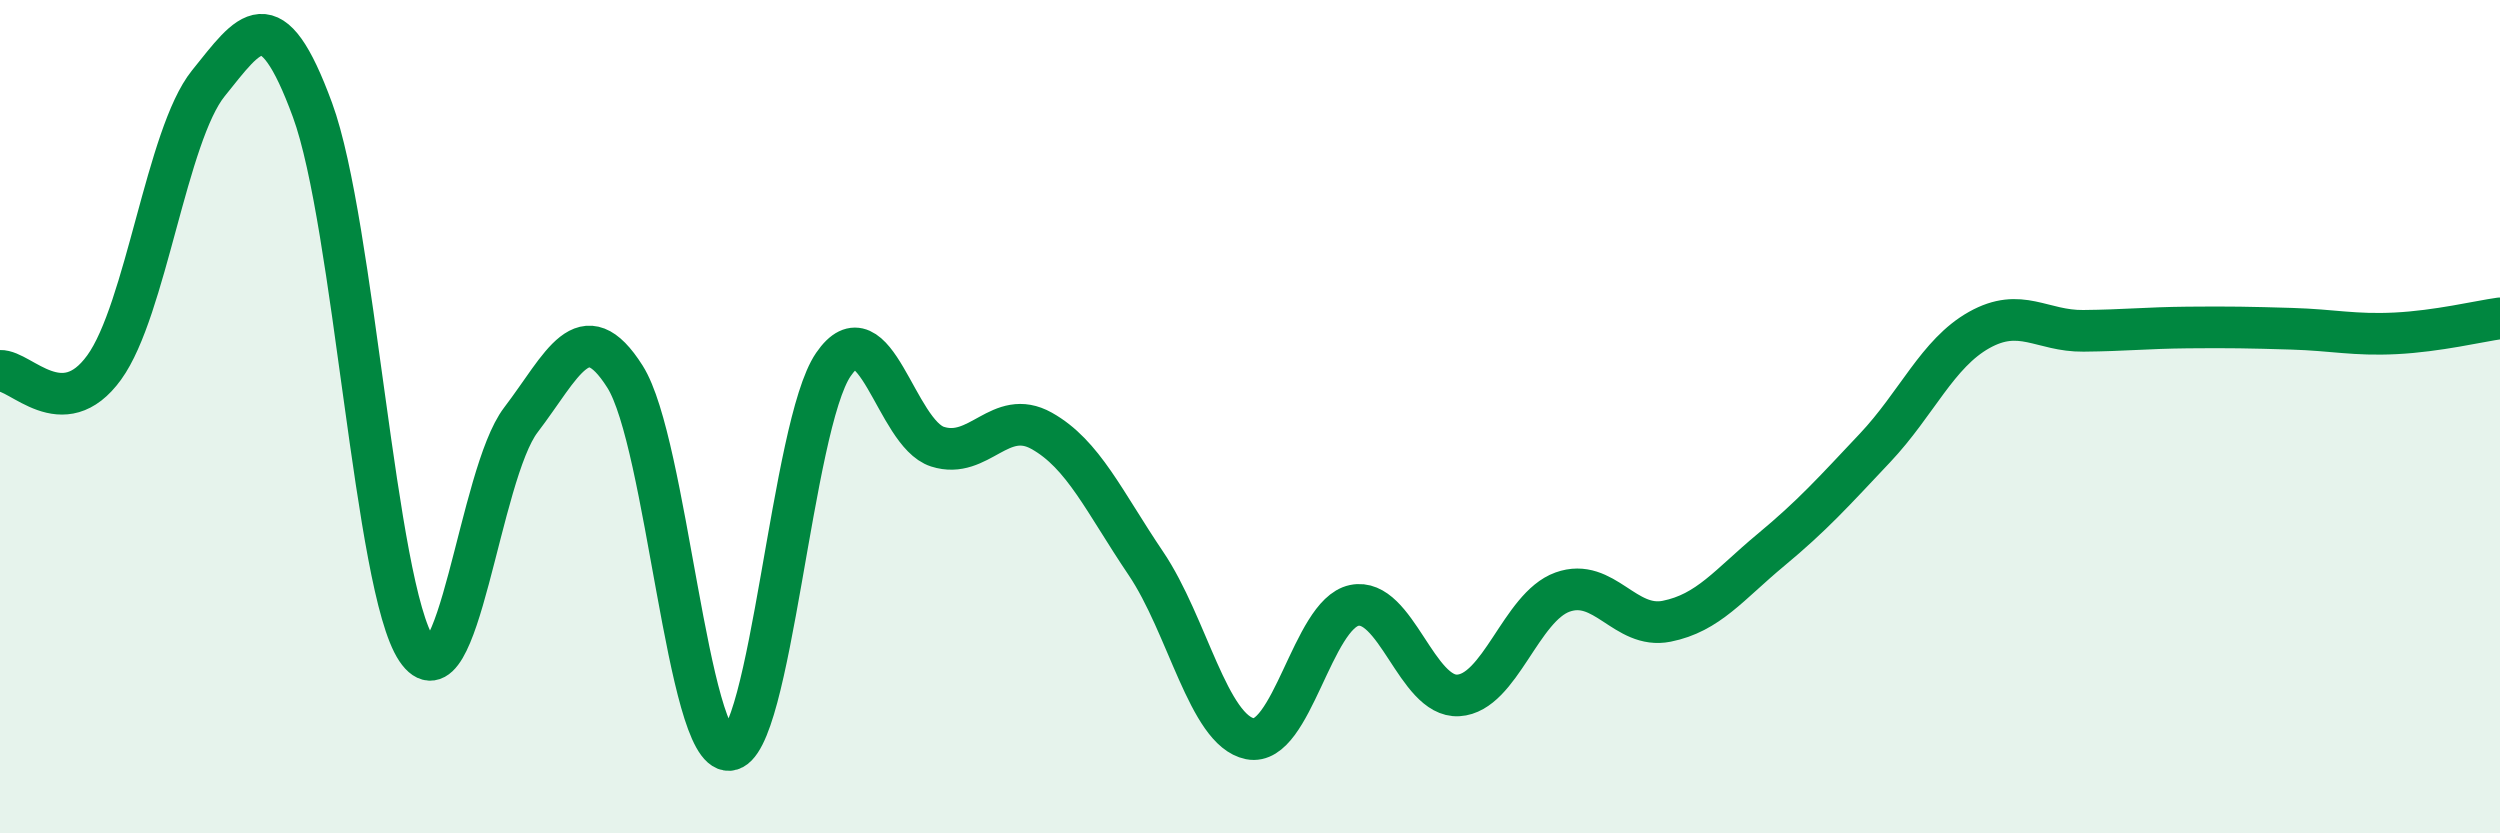 
    <svg width="60" height="20" viewBox="0 0 60 20" xmlns="http://www.w3.org/2000/svg">
      <path
        d="M 0,8.9 C 0.5,8.88 1.5,10.2 2.5,8.82 C 3.5,7.44 4,3.24 5,2 C 6,0.76 6.5,-0.08 7.5,2.64 C 8.5,5.36 9,14.1 10,15.59 C 11,17.08 11.5,11.39 12.5,10.08 C 13.5,8.77 14,7.46 15,9.04 C 16,10.62 16.5,18.06 17.5,18 C 18.5,17.94 19,10.21 20,8.75 C 21,7.29 21.5,10.4 22.5,10.72 C 23.5,11.04 24,9.78 25,10.34 C 26,10.9 26.5,12.04 27.5,13.52 C 28.5,15 29,17.53 30,17.73 C 31,17.93 31.5,14.74 32.5,14.53 C 33.5,14.32 34,16.75 35,16.69 C 36,16.63 36.5,14.57 37.5,14.21 C 38.5,13.85 39,15.11 40,14.91 C 41,14.71 41.5,14.03 42.5,13.2 C 43.5,12.37 44,11.81 45,10.75 C 46,9.69 46.5,8.48 47.5,7.92 C 48.5,7.36 49,7.95 50,7.94 C 51,7.93 51.5,7.87 52.5,7.86 C 53.5,7.85 54,7.86 55,7.89 C 56,7.92 56.5,8.05 57.5,8 C 58.5,7.95 59.5,7.71 60,7.64L60 20L0 20Z"
        fill="#008740"
        opacity="0.1"
        stroke-linecap="round"
        stroke-linejoin="round"
      />
      <path
        d="M 0,8.9 C 0.5,8.88 1.5,10.2 2.5,8.82 C 3.5,7.44 4,3.24 5,2 C 6,0.76 6.5,-0.08 7.5,2.64 C 8.5,5.36 9,14.1 10,15.59 C 11,17.08 11.5,11.39 12.5,10.08 C 13.5,8.77 14,7.46 15,9.04 C 16,10.62 16.5,18.06 17.5,18 C 18.5,17.94 19,10.21 20,8.75 C 21,7.29 21.5,10.4 22.5,10.72 C 23.5,11.04 24,9.78 25,10.34 C 26,10.9 26.5,12.04 27.5,13.52 C 28.5,15 29,17.53 30,17.73 C 31,17.93 31.5,14.74 32.5,14.53 C 33.5,14.32 34,16.75 35,16.69 C 36,16.63 36.5,14.57 37.5,14.21 C 38.5,13.85 39,15.11 40,14.91 C 41,14.71 41.5,14.03 42.5,13.2 C 43.5,12.37 44,11.81 45,10.75 C 46,9.69 46.5,8.48 47.5,7.92 C 48.5,7.36 49,7.95 50,7.94 C 51,7.93 51.5,7.87 52.5,7.86 C 53.5,7.85 54,7.86 55,7.89 C 56,7.92 56.5,8.05 57.5,8 C 58.5,7.95 59.5,7.71 60,7.64"
        stroke="#008740"
        stroke-width="1"
        fill="none"
        stroke-linecap="round"
        stroke-linejoin="round"
      />
    </svg>
  
